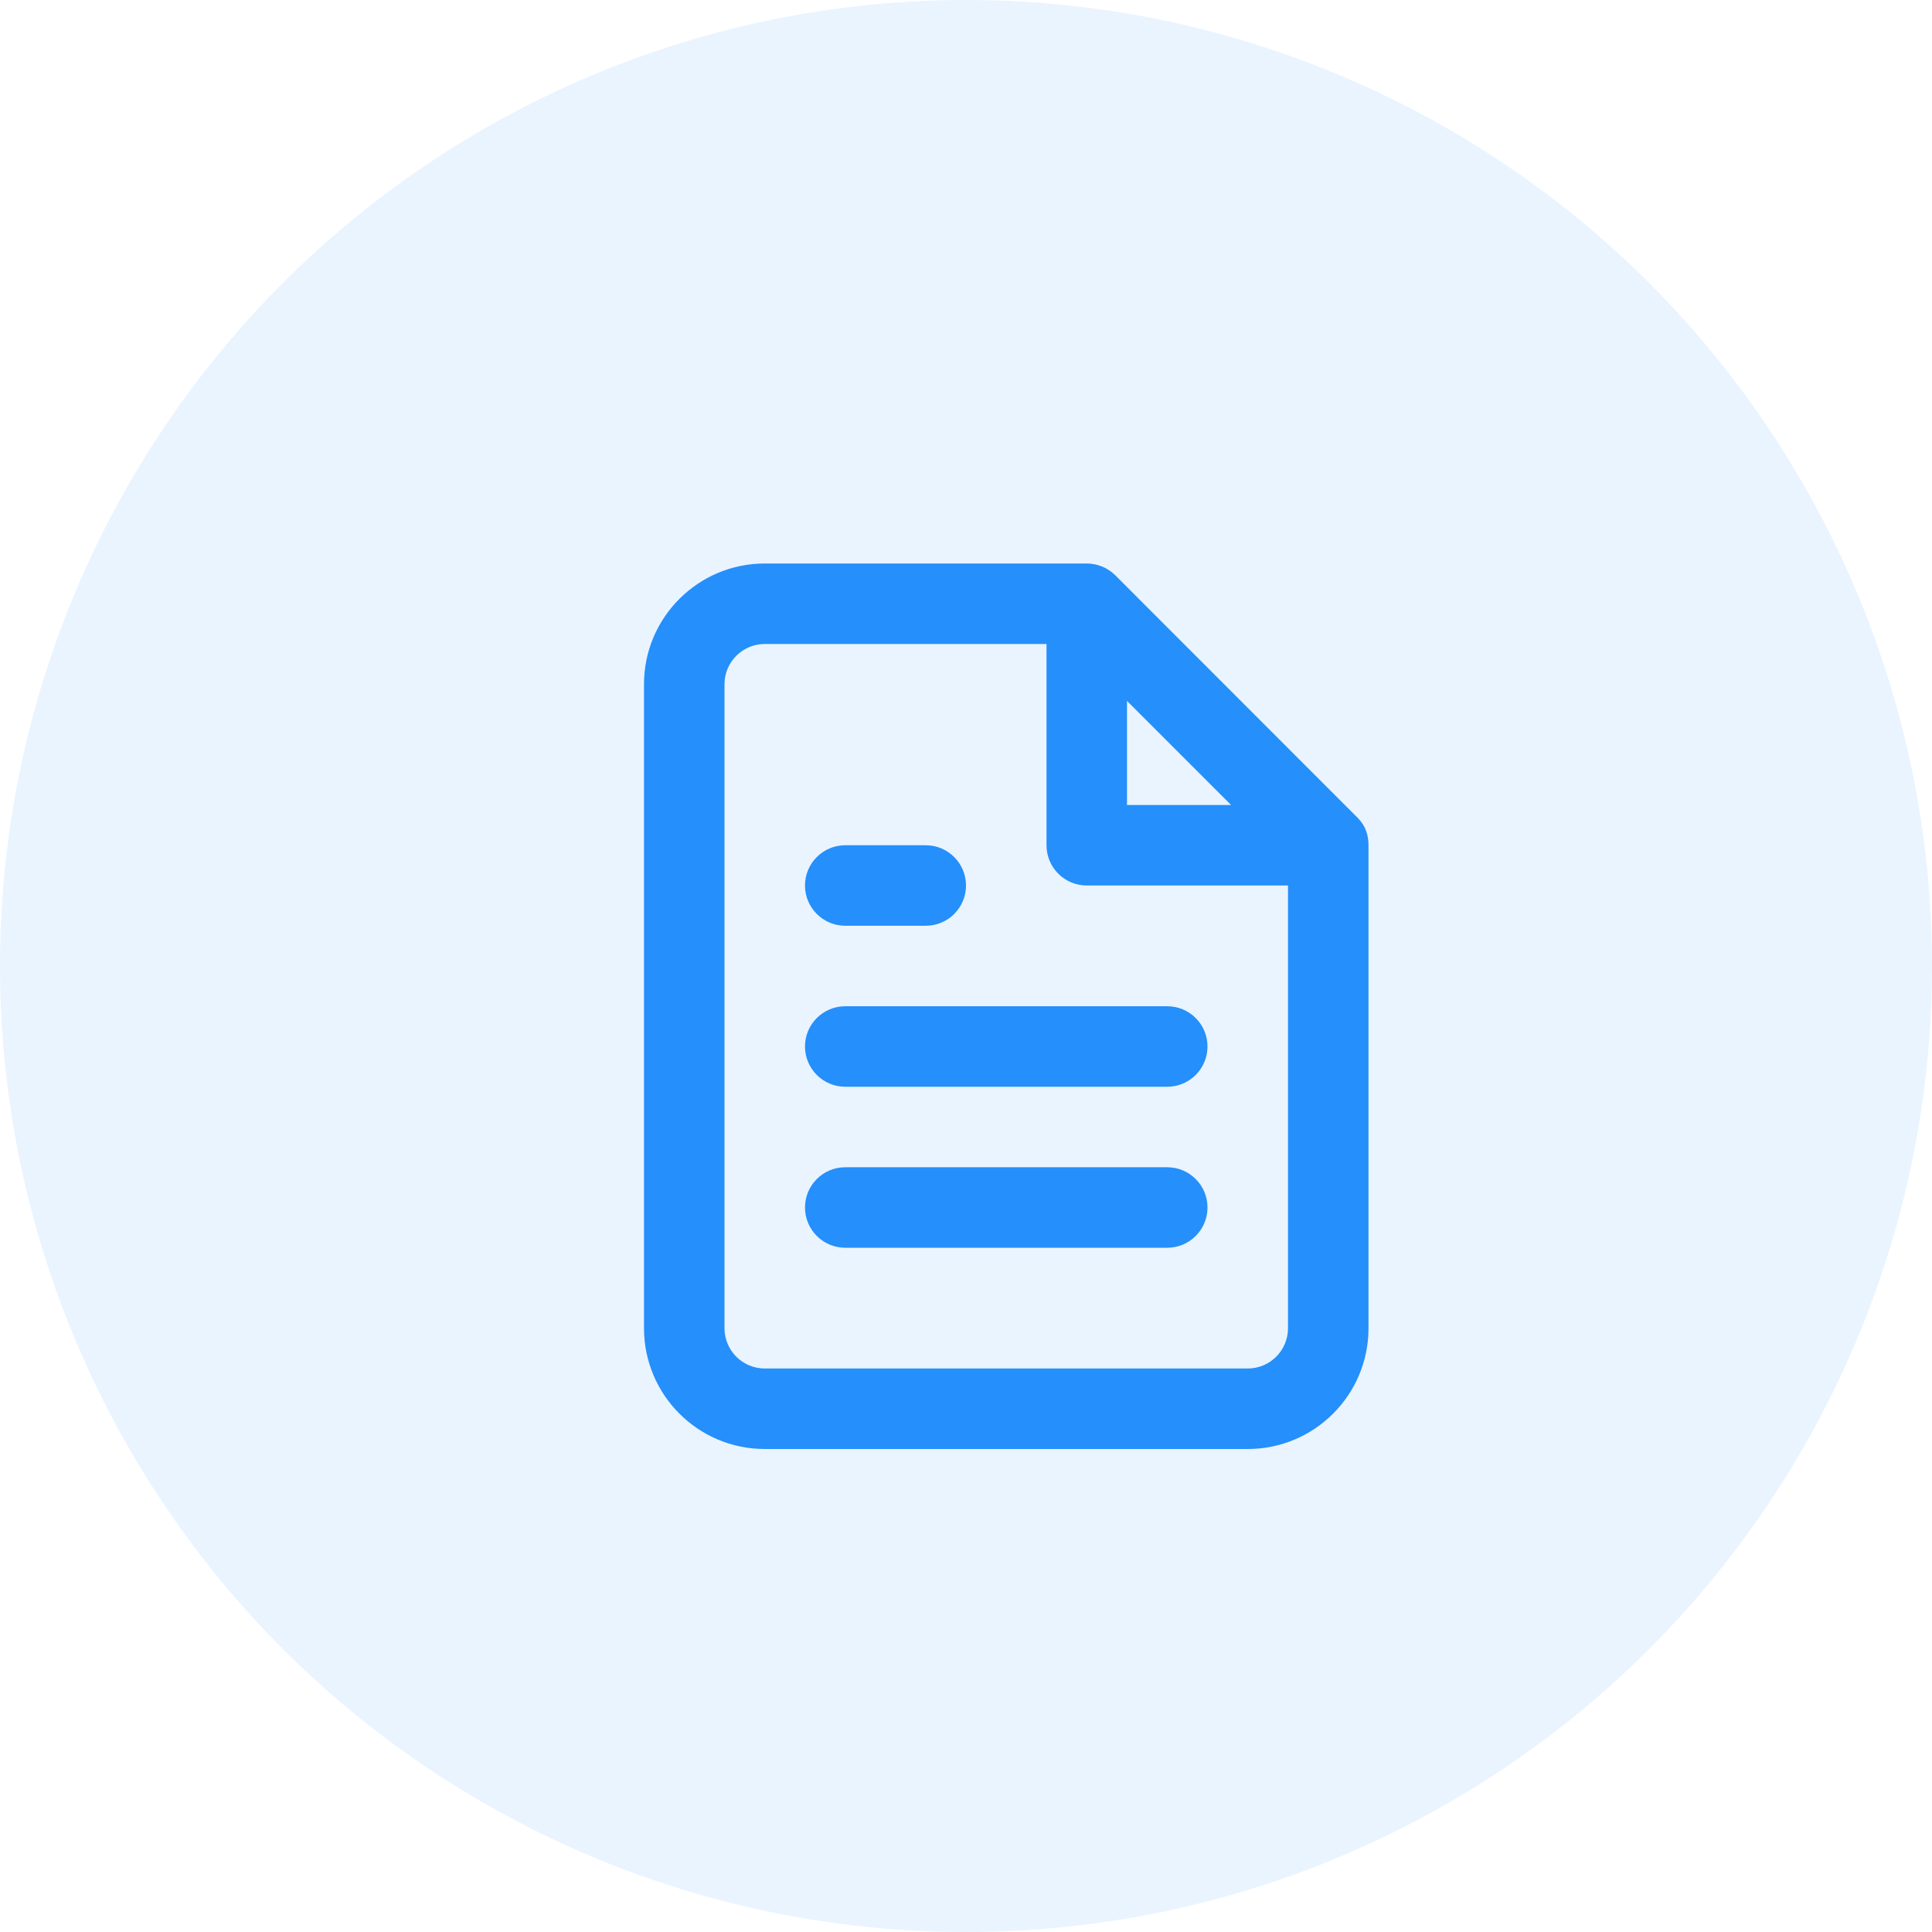 <?xml version="1.0" encoding="UTF-8"?>
<svg width="24px" height="24px" viewBox="0 0 24 24" version="1.1" xmlns="http://www.w3.org/2000/svg" xmlns:xlink="http://www.w3.org/1999/xlink">
    <!-- Generator: Sketch 49.2 (51160) - http://www.bohemiancoding.com/sketch -->
    <title>MiniFeatureIcon/FileEditor/Normal</title>
    <desc>Created with Sketch.</desc>
    <defs>
        <path d="M16.831,10.125 C16.848,10.14 16.863,10.156 16.878,10.173 C16.963,10.264 17,10.373 17,10.5 C17,10.5 17,10.5 17,10.5 C17,10.5 17,10.5 17,10.5 L17,16.5 C17,17.328 16.328,18 15.5,18 L9.5,18 C8.672,18 8,17.328 8,16.5 L8,8.5 C8,7.672 8.672,7 9.5,7 L13.5,7 C13.633,7 13.76,7.053 13.854,7.146 L16.831,10.125 Z M14,8.707 L14,10 L15.293,10 L14,8.707 Z M16,11 L13.5,11 C13.224,11 13,10.776 13,10.5 L13,8 L9.5,8 C9.224,8 9,8.224 9,8.5 L9,16.5 C9,16.776 9.224,17 9.5,17 L15.5,17 C15.776,17 16,16.776 16,16.5 L16,11 Z M14.5,12.5 C14.776,12.5 15,12.724 15,13 C15,13.276 14.776,13.5 14.5,13.5 L10.5,13.5 C10.224,13.5 10,13.276 10,13 C10,12.724 10.224,12.5 10.5,12.5 L14.5,12.5 Z M14.5,14.5 C14.776,14.5 15,14.724 15,15 C15,15.276 14.776,15.5 14.5,15.5 L10.5,15.5 C10.224,15.5 10,15.276 10,15 C10,14.724 10.224,14.5 10.5,14.5 L14.5,14.5 Z M11.5,10.5 C11.776,10.5 12,10.724 12,11 C12,11.276 11.776,11.5 11.5,11.5 L10.5,11.5 C10.224,11.5 10,11.276 10,11 C10,10.724 10.224,10.5 10.5,10.5 L11.5,10.5 Z" id="path-1"></path>
    </defs>
    <g id="🖥-Hi-Fi-Mockups" stroke="none" stroke-width="1" fill="none" fill-rule="evenodd">
        <g id="Homepage_Features_Content" transform="translate(-189, -786)">
            <g id="#-Timeline">
                <g id="Paragraphs" transform="translate(173, 254)">
                    <g id="MiniFeature-#4" transform="translate(16, 531)">
                        <g id="Header-&amp;-Paragraph">
                            <g id="MiniFeatureIcon/FileEditor/Normal" transform="translate(0, 1)">
                                <g>
                                    <circle id="Oval-2" fill-opacity="0.1" fill="#258FFB" cx="12" cy="12" r="12"></circle>
                                    <mask id="mask-2" fill="white">
                                        <use xlink:href="#path-1"></use>
                                    </mask>
                                    <use id="Mask" fill="#258FFB" fill-rule="nonzero" xlink:href="#path-1"></use>
                                </g>
                            </g>
                        </g>
                    </g>
                </g>
            </g>
        </g>
    </g>
</svg>